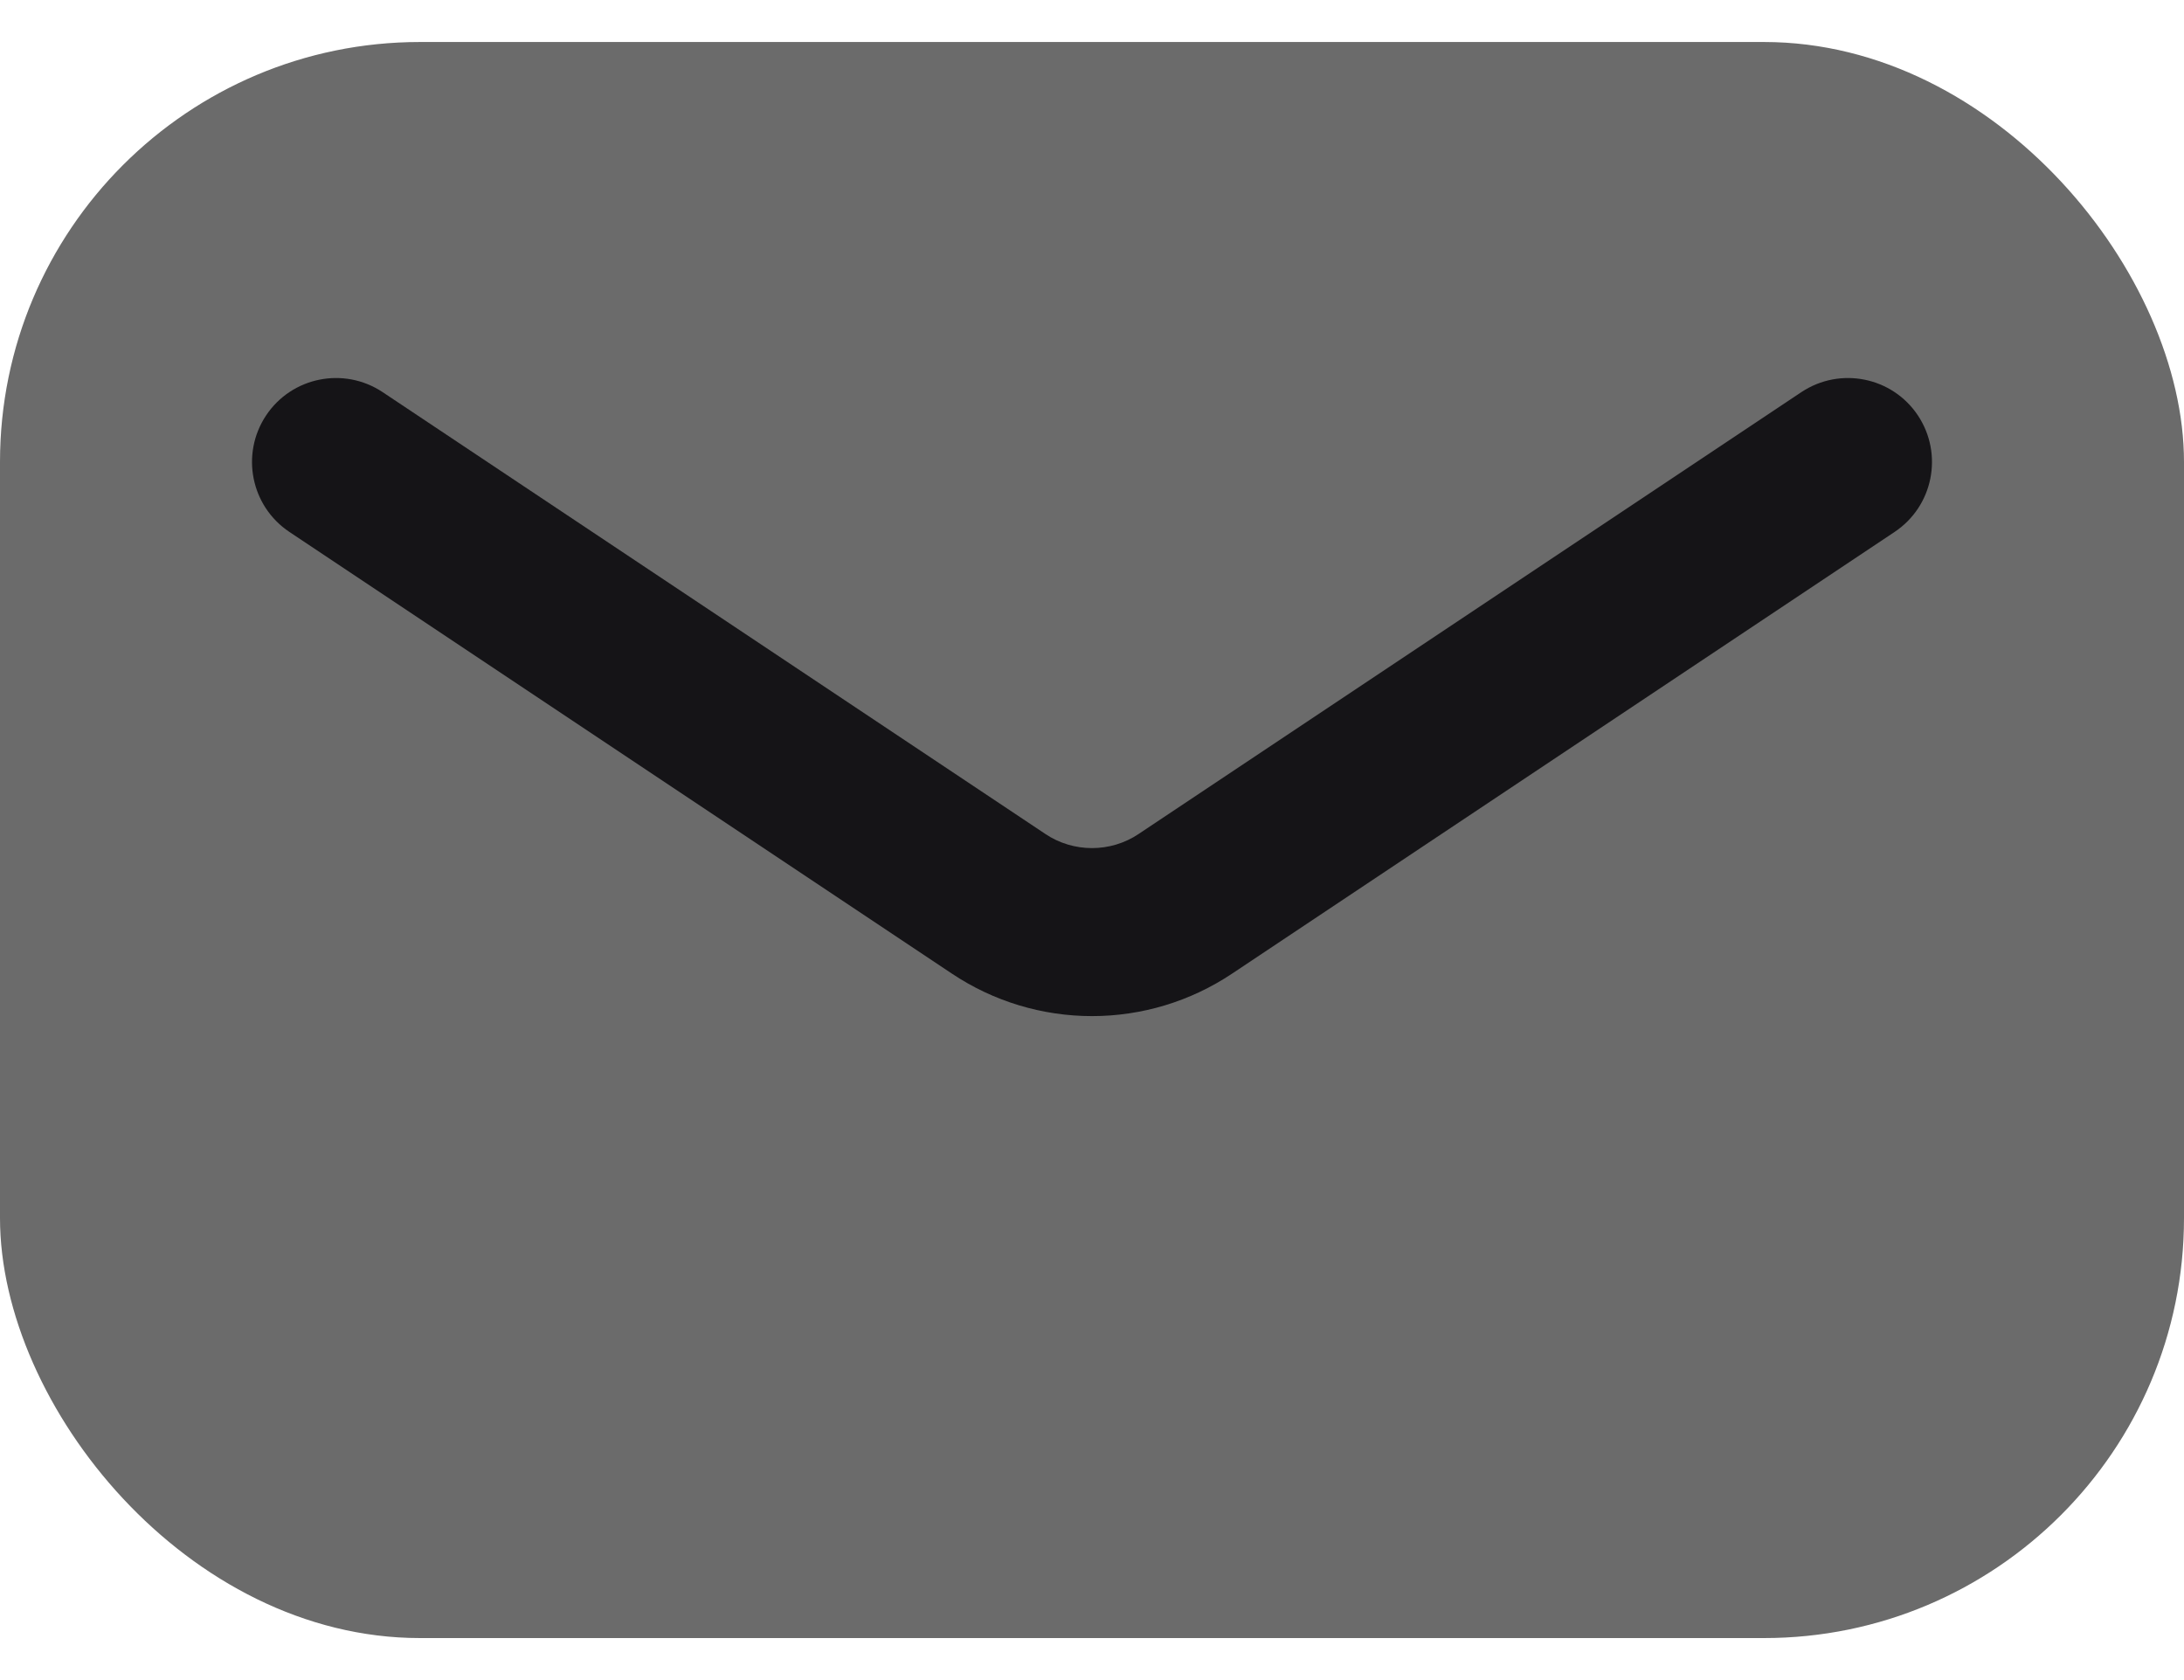 <svg width="26" height="20" viewBox="0 0 26 20" fill="none" xmlns="http://www.w3.org/2000/svg">
<rect y="0.5" width="26" height="19" rx="5" fill="#6B6B6B"/>
<path fill-rule="evenodd" clip-rule="evenodd" d="M3.168 4.945C3.474 4.486 4.095 4.362 4.555 4.668L12.445 9.928L12.445 9.928C12.609 10.038 12.803 10.096 13 10.096C13.197 10.096 13.391 10.038 13.555 9.928L13.555 9.928L21.445 4.668C21.905 4.362 22.526 4.486 22.832 4.945C23.138 5.405 23.014 6.026 22.555 6.332L14.665 11.592C14.172 11.921 13.593 12.096 13 12.096C12.408 12.096 11.828 11.921 11.335 11.592C11.335 11.592 11.335 11.592 11.335 11.592L3.445 6.332C2.986 6.026 2.862 5.405 3.168 4.945Z" fill="#151417"/>
</svg>
